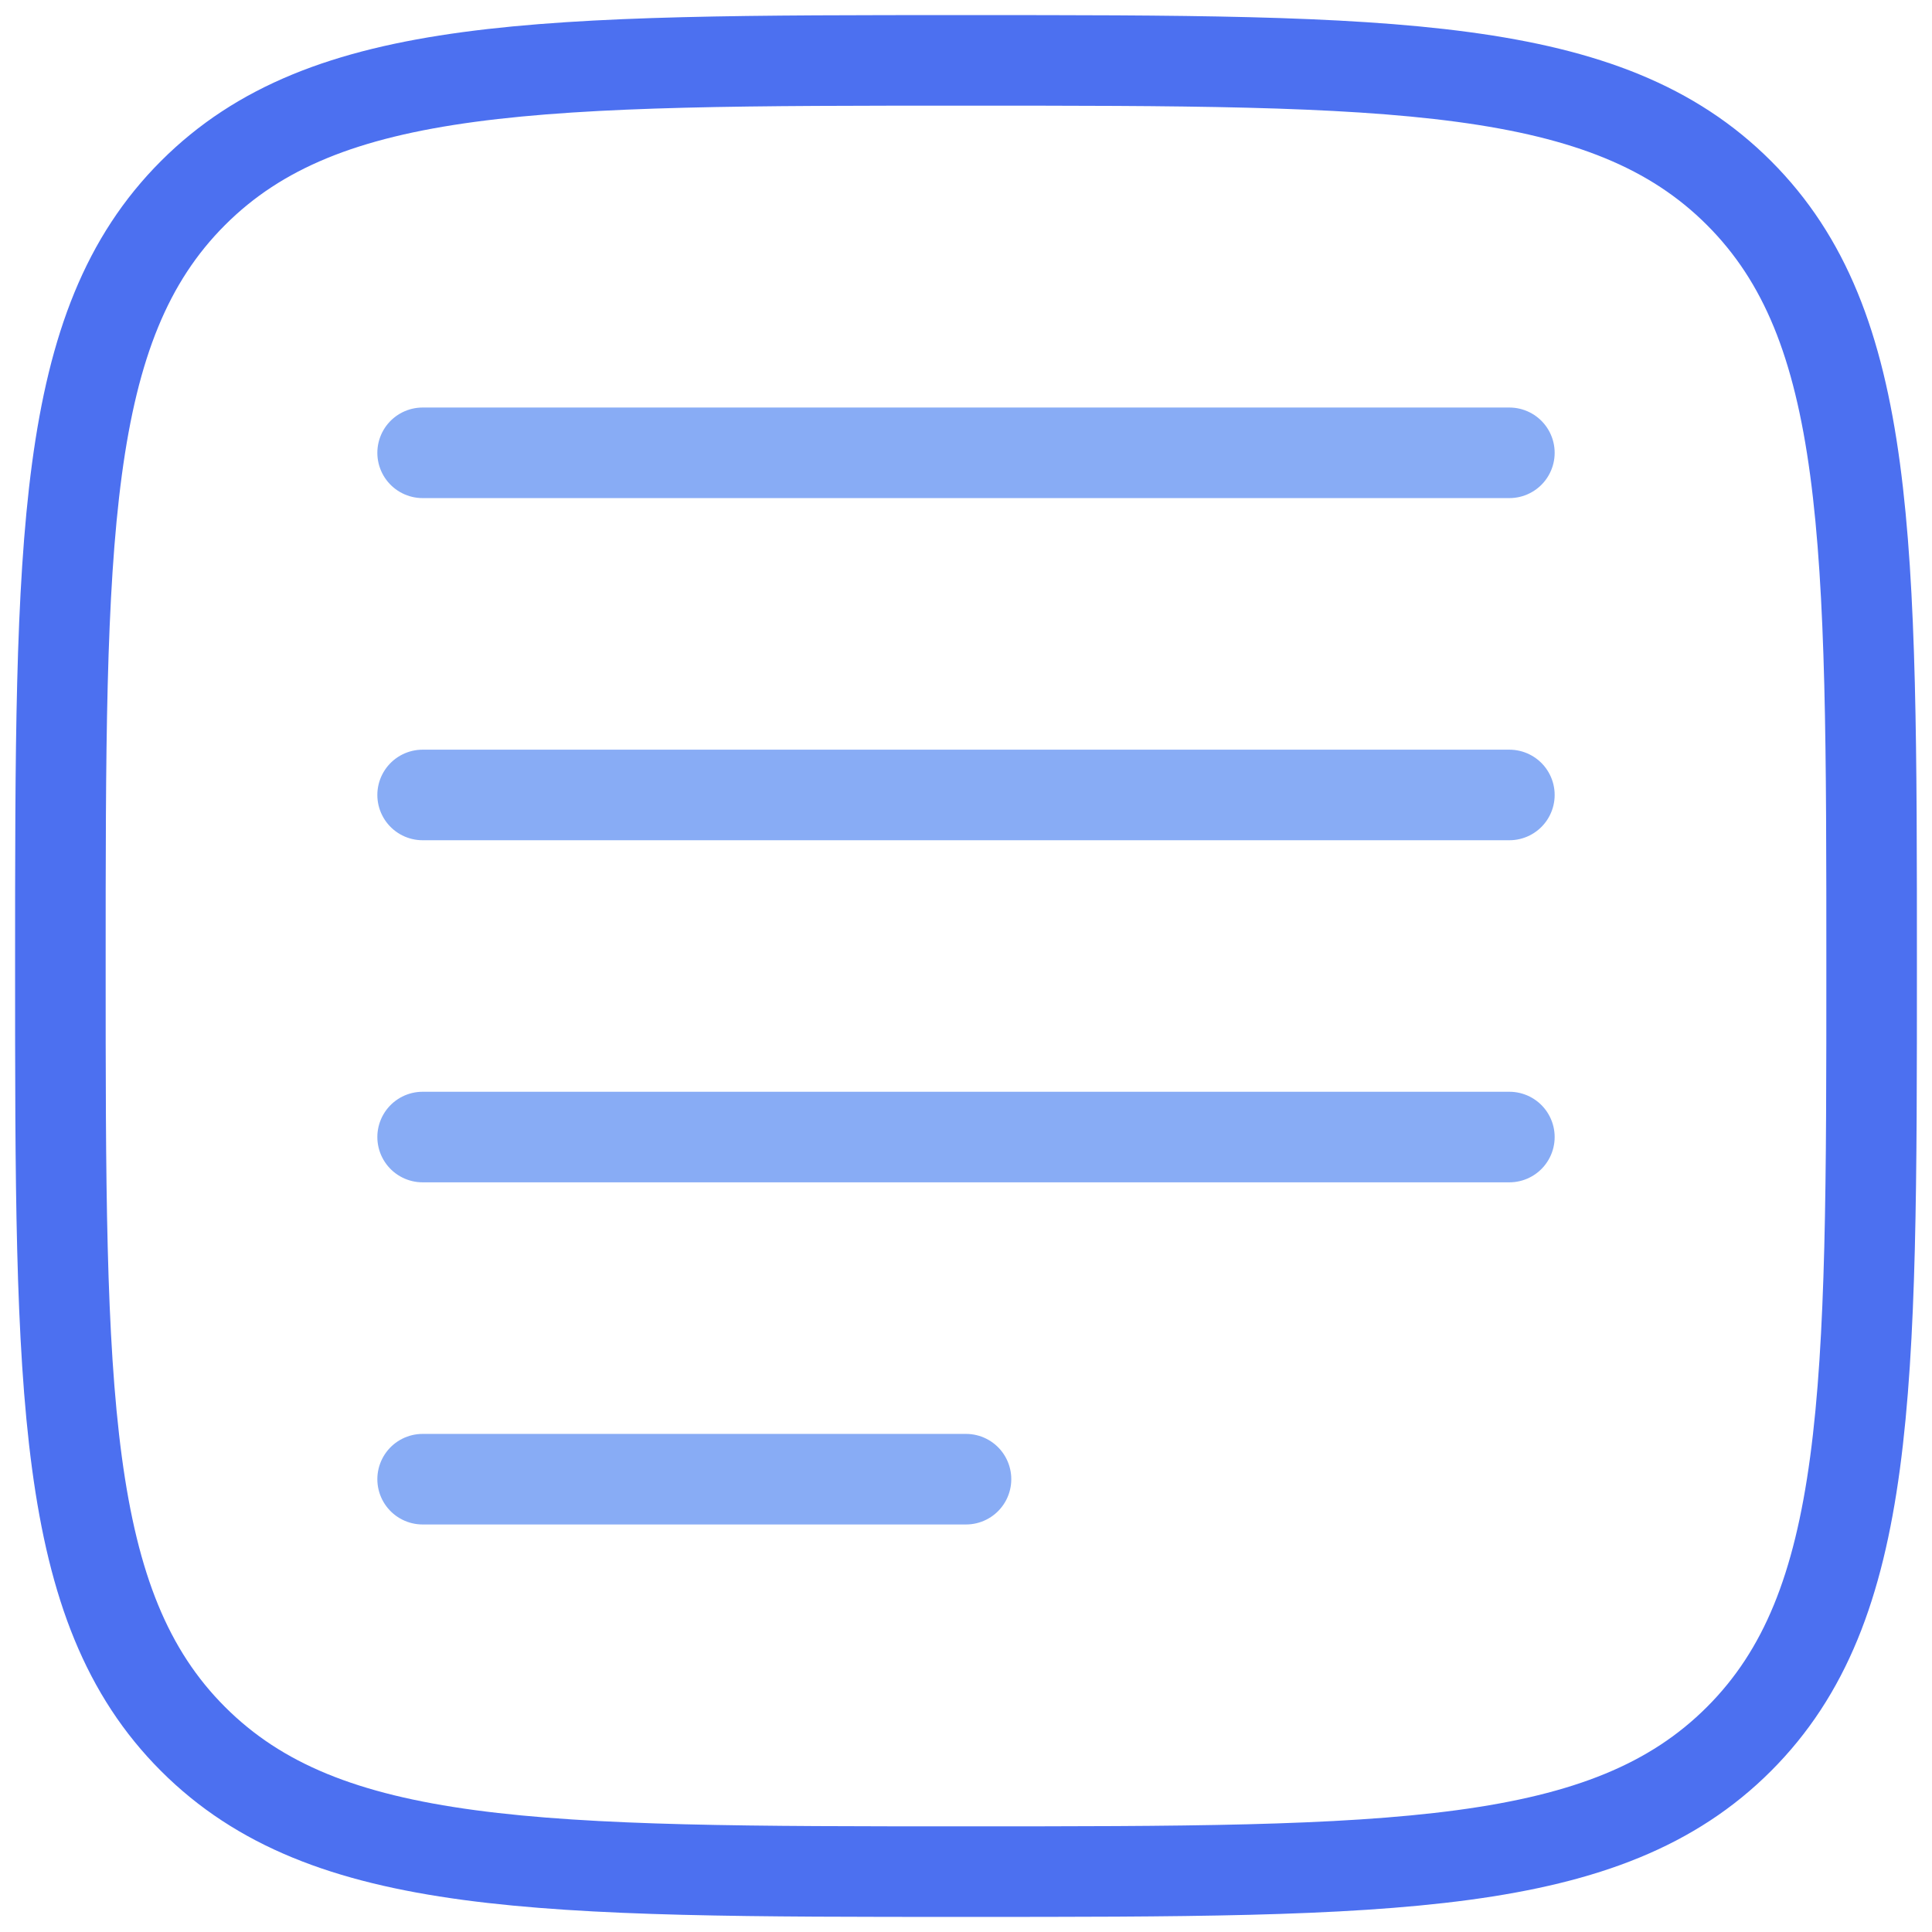 <svg width="32" height="32" viewBox="0 0 32 32" fill="none" xmlns="http://www.w3.org/2000/svg">
<g clip-path="url(#clip0_529_210)">
<path d="M1 16C1 8.929 1 5.393 3.197 3.197C5.393 1 8.929 1 16 1C23.071 1 26.607 1 28.803 3.197C31 5.393 31 8.929 31 16C31 23.071 31 26.607 28.803 28.803C26.607 31 23.071 31 16 31C8.929 31 5.393 31 3.197 28.803C1 26.607 1 23.071 1 16Z" stroke="#4C70F0" stroke-width="1.5" stroke-linejoin="round"/>
<path d="M7 7.5H25" stroke="#88ACF5" stroke-width="1.5" stroke-linecap="round"/>
<path d="M7 13.167H25" stroke="#88ACF5" stroke-width="1.5" stroke-linecap="round"/>
<path d="M7 18.833H25" stroke="#88ACF5" stroke-width="1.5" stroke-linecap="round"/>
<path d="M7 24.5H16" stroke="#88ACF5" stroke-width="1.5" stroke-linecap="round"/>
</g>
<defs>
<clipPath id="clip0_529_210">
<rect width="32" height="32" fill="white"/>
</clipPath>
</defs>
</svg>
